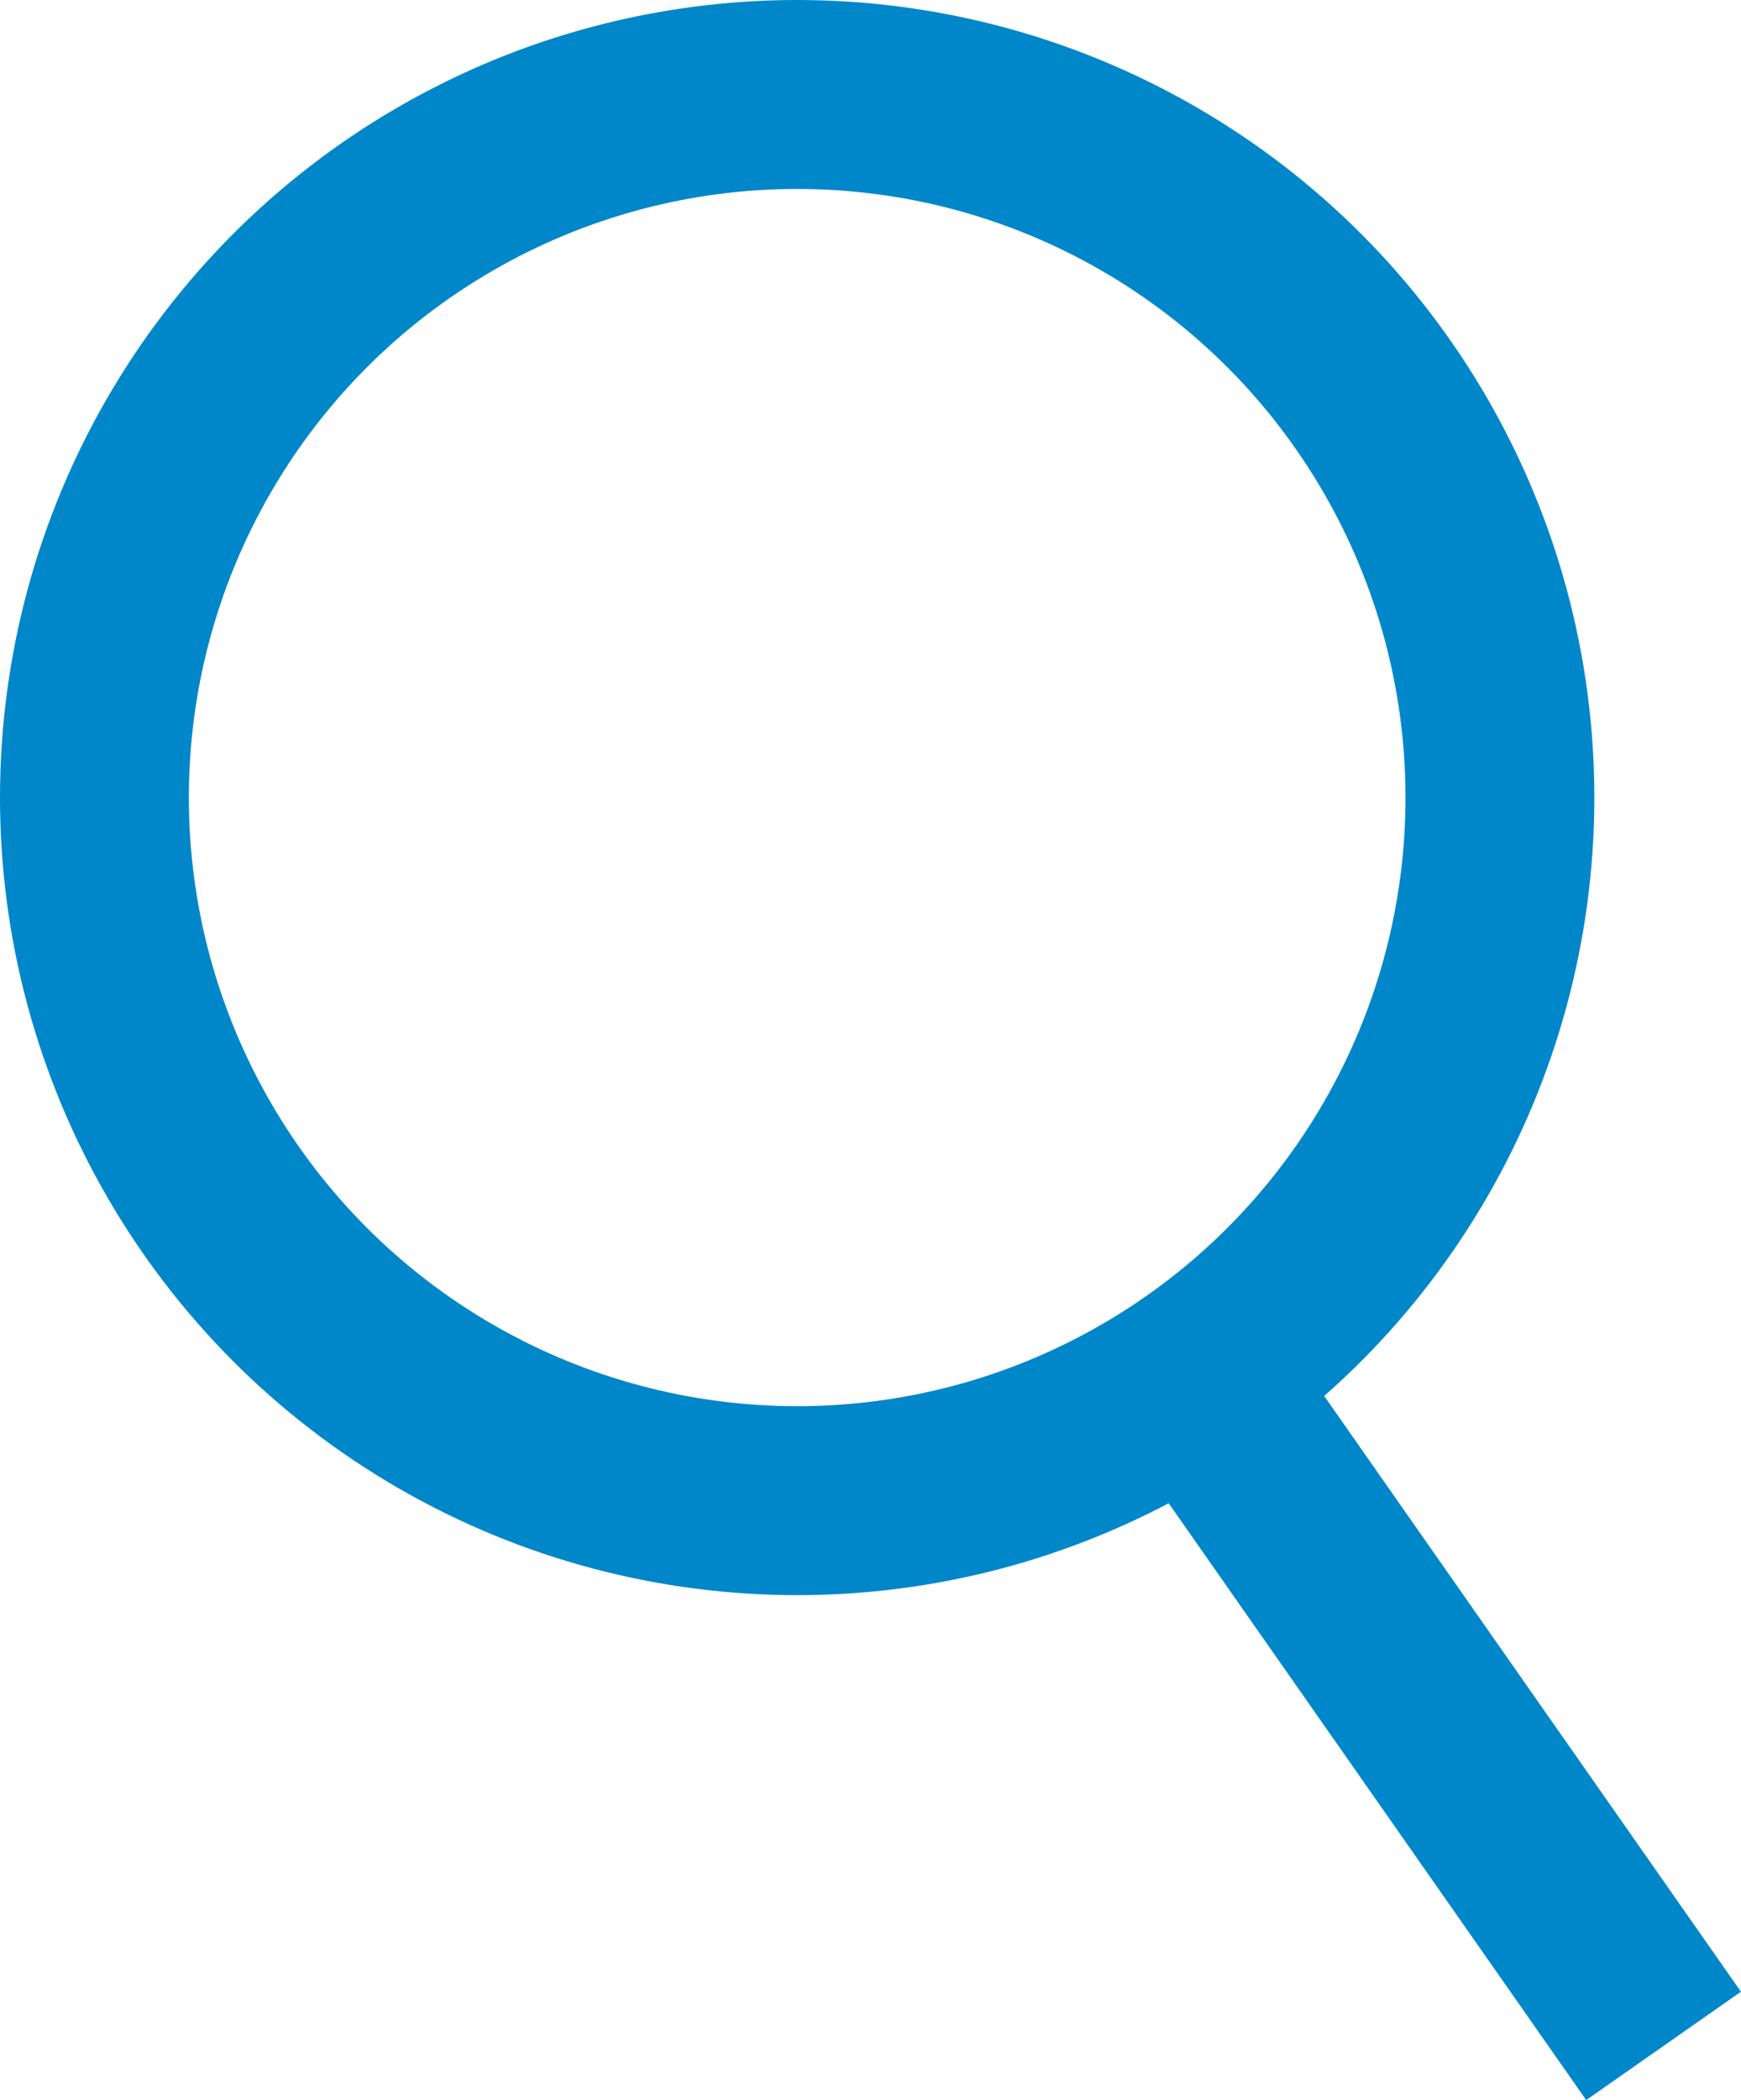 <svg xmlns="http://www.w3.org/2000/svg" width="18.437" height="22.228" viewBox="0 0 18.437 22.228">
    <g id="Gruppe_515" data-name="Gruppe 515" transform="translate(-1832.421 -49.692)">
        <g id="Ellipse_1" data-name="Ellipse 1" transform="translate(1832.421 49.692)" fill="none" stroke="#0087c9" stroke-width="2">
            <ellipse cx="8.442" cy="8.442" rx="8.442" ry="8.442" stroke="none"/>
            <ellipse cx="8.442" cy="8.442" rx="7.442" ry="7.442" fill="none"/>
        </g>
        <line id="Linie_1" data-name="Linie 1" x2="5.138" y2="7.341" transform="translate(1844.9 64.006)" fill="none" stroke="#0087c9" stroke-width="2"/>
    </g>
</svg>